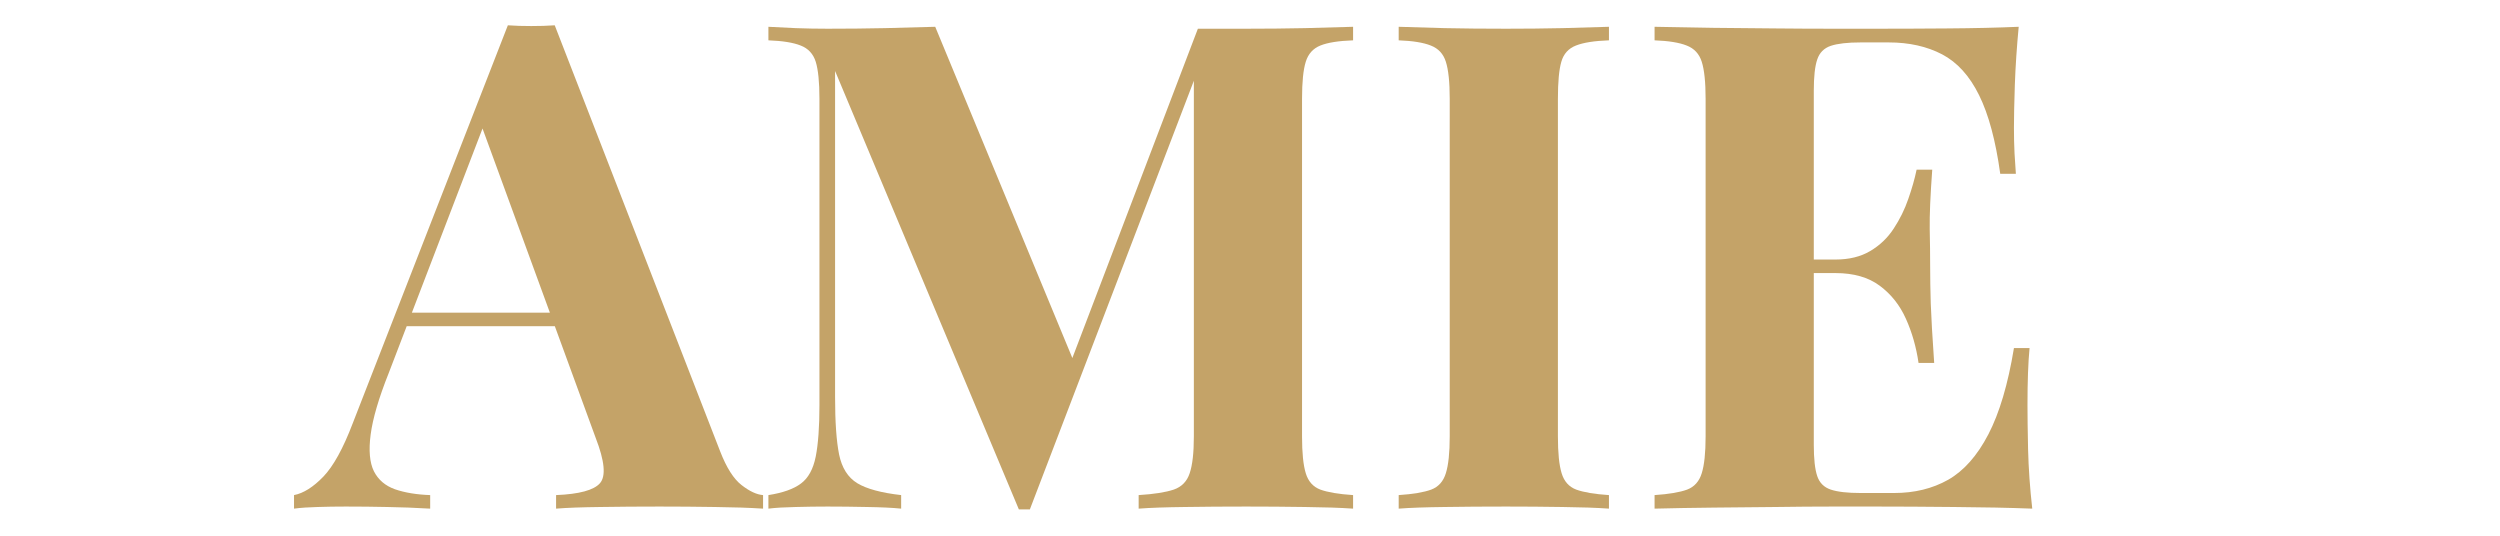 <svg xmlns="http://www.w3.org/2000/svg" xmlns:xlink="http://www.w3.org/1999/xlink" width="350" zoomAndPan="magnify" viewBox="0 0 262.5 56.25" height="75" preserveAspectRatio="xMidYMid meet" version="1.2"><defs/><g id="27a2b2d1f1"><g style="fill:#c4a368;fill-opacity:1;"><g transform="translate(31.95, 53.407)"><path style="stroke:none" d="M 26.297 -50.75 L 43.672 -6 C 44.336 -4.289 45.086 -3.113 45.922 -2.469 C 46.754 -1.82 47.504 -1.473 48.172 -1.422 L 48.172 0 C 46.742 -0.094 45.062 -0.148 43.125 -0.172 C 41.195 -0.203 39.258 -0.219 37.312 -0.219 C 35.113 -0.219 33.035 -0.203 31.078 -0.172 C 29.129 -0.148 27.582 -0.094 26.438 0 L 26.438 -1.422 C 28.875 -1.523 30.41 -1.941 31.047 -2.672 C 31.691 -3.41 31.539 -5 30.594 -7.438 L 18.438 -40.672 L 19.719 -42.531 L 8.859 -14.219 C 7.816 -11.602 7.188 -9.457 6.969 -7.781 C 6.75 -6.113 6.863 -4.828 7.312 -3.922 C 7.77 -3.023 8.508 -2.395 9.531 -2.031 C 10.562 -1.676 11.789 -1.473 13.219 -1.422 L 13.219 0 C 11.645 -0.094 10.145 -0.148 8.719 -0.172 C 7.289 -0.203 5.836 -0.219 4.359 -0.219 C 3.305 -0.219 2.316 -0.203 1.391 -0.172 C 0.461 -0.148 -0.359 -0.094 -1.078 0 L -1.078 -1.422 C -0.078 -1.617 0.945 -2.266 2 -3.359 C 3.051 -4.453 4.078 -6.312 5.078 -8.938 L 21.375 -50.75 C 22.133 -50.695 22.953 -50.672 23.828 -50.672 C 24.711 -50.672 25.535 -50.695 26.297 -50.75 Z M 31.297 -20.578 L 31.297 -19.156 L 10 -19.156 L 10.719 -20.578 Z M 31.297 -20.578 "/></g></g><g style="fill:#c4a368;fill-opacity:1;"><g transform="translate(78.183, 53.407)"><path style="stroke:none" d="M 63.891 -50.594 L 63.891 -49.172 C 62.367 -49.117 61.223 -48.938 60.453 -48.625 C 59.691 -48.32 59.18 -47.754 58.922 -46.922 C 58.66 -46.086 58.531 -44.789 58.531 -43.031 L 58.531 -7.578 C 58.531 -5.859 58.66 -4.57 58.922 -3.719 C 59.18 -2.863 59.691 -2.289 60.453 -2 C 61.223 -1.719 62.367 -1.523 63.891 -1.422 L 63.891 0 C 62.555 -0.094 60.875 -0.148 58.844 -0.172 C 56.82 -0.203 54.766 -0.219 52.672 -0.219 C 50.379 -0.219 48.234 -0.203 46.234 -0.172 C 44.234 -0.148 42.613 -0.094 41.375 0 L 41.375 -1.422 C 43 -1.523 44.227 -1.719 45.062 -2 C 45.895 -2.289 46.453 -2.863 46.734 -3.719 C 47.023 -4.57 47.172 -5.859 47.172 -7.578 L 47.172 -46.234 L 47.672 -46.234 L 29.953 0.078 L 28.797 0.078 L 9.5 -45.953 L 9.5 -11.719 C 9.5 -9.102 9.641 -7.094 9.922 -5.688 C 10.211 -4.281 10.848 -3.273 11.828 -2.672 C 12.805 -2.078 14.344 -1.66 16.438 -1.422 L 16.438 0 C 15.531 -0.094 14.336 -0.148 12.859 -0.172 C 11.391 -0.203 10.008 -0.219 8.719 -0.219 C 7.625 -0.219 6.504 -0.203 5.359 -0.172 C 4.211 -0.148 3.258 -0.094 2.5 0 L 2.5 -1.422 C 4.02 -1.66 5.16 -2.066 5.922 -2.641 C 6.691 -3.211 7.207 -4.156 7.469 -5.469 C 7.727 -6.781 7.859 -8.578 7.859 -10.859 L 7.859 -43.031 C 7.859 -44.789 7.727 -46.086 7.469 -46.922 C 7.207 -47.754 6.68 -48.32 5.891 -48.625 C 5.109 -48.938 3.977 -49.117 2.5 -49.172 L 2.5 -50.594 C 3.258 -50.551 4.211 -50.504 5.359 -50.453 C 6.504 -50.41 7.625 -50.391 8.719 -50.391 C 10.77 -50.391 12.781 -50.41 14.75 -50.453 C 16.727 -50.504 18.484 -50.551 20.016 -50.594 L 35.016 -14.359 L 33.234 -12.719 L 47.594 -50.391 C 48.406 -50.391 49.238 -50.391 50.094 -50.391 C 50.957 -50.391 51.816 -50.391 52.672 -50.391 C 54.766 -50.391 56.82 -50.41 58.844 -50.453 C 60.875 -50.504 62.555 -50.551 63.891 -50.594 Z M 63.891 -50.594 "/></g></g><g style="fill:#c4a368;fill-opacity:1;"><g transform="translate(144.424, 53.407)"><path style="stroke:none" d="M 24.516 -50.594 L 24.516 -49.172 C 22.992 -49.117 21.836 -48.938 21.047 -48.625 C 20.266 -48.32 19.754 -47.754 19.516 -46.922 C 19.273 -46.086 19.156 -44.789 19.156 -43.031 L 19.156 -7.578 C 19.156 -5.859 19.285 -4.57 19.547 -3.719 C 19.805 -2.863 20.316 -2.289 21.078 -2 C 21.848 -1.719 22.992 -1.523 24.516 -1.422 L 24.516 0 C 23.223 -0.094 21.598 -0.148 19.641 -0.172 C 17.691 -0.203 15.719 -0.219 13.719 -0.219 C 11.383 -0.219 9.227 -0.203 7.25 -0.172 C 5.27 -0.148 3.664 -0.094 2.438 0 L 2.438 -1.422 C 3.957 -1.523 5.098 -1.719 5.859 -2 C 6.617 -2.289 7.129 -2.863 7.391 -3.719 C 7.66 -4.57 7.797 -5.859 7.797 -7.578 L 7.797 -43.031 C 7.797 -44.789 7.66 -46.086 7.391 -46.922 C 7.129 -47.754 6.602 -48.32 5.812 -48.625 C 5.031 -48.938 3.906 -49.117 2.438 -49.172 L 2.438 -50.594 C 3.664 -50.551 5.27 -50.504 7.25 -50.453 C 9.227 -50.41 11.383 -50.391 13.719 -50.391 C 15.719 -50.391 17.691 -50.41 19.641 -50.453 C 21.598 -50.504 23.223 -50.551 24.516 -50.594 Z M 24.516 -50.594 "/></g></g><g style="fill:#c4a368;fill-opacity:1;"><g transform="translate(171.292, 53.407)"><path style="stroke:none" d="M 40.672 -50.594 C 40.473 -48.5 40.336 -46.473 40.266 -44.516 C 40.203 -42.566 40.172 -41.066 40.172 -40.016 C 40.172 -39.066 40.191 -38.16 40.234 -37.297 C 40.285 -36.441 40.332 -35.727 40.375 -35.156 L 38.734 -35.156 C 38.254 -38.633 37.516 -41.383 36.516 -43.406 C 35.516 -45.438 34.219 -46.867 32.625 -47.703 C 31.031 -48.535 29.16 -48.953 27.016 -48.953 L 24.078 -48.953 C 22.703 -48.953 21.656 -48.832 20.938 -48.594 C 20.227 -48.352 19.754 -47.875 19.516 -47.156 C 19.273 -46.445 19.156 -45.352 19.156 -43.875 L 19.156 -6.719 C 19.156 -5.238 19.273 -4.141 19.516 -3.422 C 19.754 -2.711 20.227 -2.238 20.938 -2 C 21.656 -1.758 22.703 -1.641 24.078 -1.641 L 27.594 -1.641 C 29.727 -1.641 31.617 -2.102 33.266 -3.031 C 34.91 -3.969 36.316 -5.555 37.484 -7.797 C 38.648 -10.035 39.547 -13.055 40.172 -16.859 L 41.812 -16.859 C 41.664 -15.336 41.594 -13.336 41.594 -10.859 C 41.594 -9.766 41.613 -8.219 41.656 -6.219 C 41.707 -4.219 41.852 -2.145 42.094 0 C 39.664 -0.094 36.926 -0.148 33.875 -0.172 C 30.82 -0.203 28.109 -0.219 25.734 -0.219 C 24.535 -0.219 23.008 -0.219 21.156 -0.219 C 19.301 -0.219 17.301 -0.203 15.156 -0.172 C 13.008 -0.148 10.836 -0.129 8.641 -0.109 C 6.453 -0.086 4.383 -0.051 2.438 0 L 2.438 -1.422 C 3.957 -1.523 5.098 -1.719 5.859 -2 C 6.617 -2.289 7.129 -2.863 7.391 -3.719 C 7.66 -4.57 7.797 -5.859 7.797 -7.578 L 7.797 -43.031 C 7.797 -44.789 7.66 -46.086 7.391 -46.922 C 7.129 -47.754 6.602 -48.32 5.812 -48.625 C 5.031 -48.938 3.906 -49.117 2.438 -49.172 L 2.438 -50.594 C 4.383 -50.551 6.453 -50.516 8.641 -50.484 C 10.836 -50.461 13.008 -50.441 15.156 -50.422 C 17.301 -50.398 19.301 -50.391 21.156 -50.391 C 23.008 -50.391 24.535 -50.391 25.734 -50.391 C 27.922 -50.391 30.406 -50.398 33.188 -50.422 C 35.977 -50.441 38.473 -50.5 40.672 -50.594 Z M 29.516 -26.156 C 29.516 -26.156 29.516 -25.914 29.516 -25.438 C 29.516 -24.969 29.516 -24.734 29.516 -24.734 L 17.016 -24.734 C 17.016 -24.734 17.016 -24.969 17.016 -25.438 C 17.016 -25.914 17.016 -26.156 17.016 -26.156 Z M 31.594 -35.594 C 31.395 -32.875 31.305 -30.801 31.328 -29.375 C 31.359 -27.945 31.375 -26.633 31.375 -25.438 C 31.375 -24.25 31.395 -22.941 31.438 -21.516 C 31.488 -20.086 31.609 -18.016 31.797 -15.297 L 30.156 -15.297 C 29.914 -16.961 29.473 -18.508 28.828 -19.938 C 28.191 -21.363 27.273 -22.52 26.078 -23.406 C 24.891 -24.289 23.344 -24.734 21.438 -24.734 L 21.438 -26.156 C 22.863 -26.156 24.078 -26.453 25.078 -27.047 C 26.086 -27.641 26.91 -28.426 27.547 -29.406 C 28.191 -30.383 28.703 -31.422 29.078 -32.516 C 29.461 -33.609 29.754 -34.633 29.953 -35.594 Z M 31.594 -35.594 "/></g></g></g></svg>